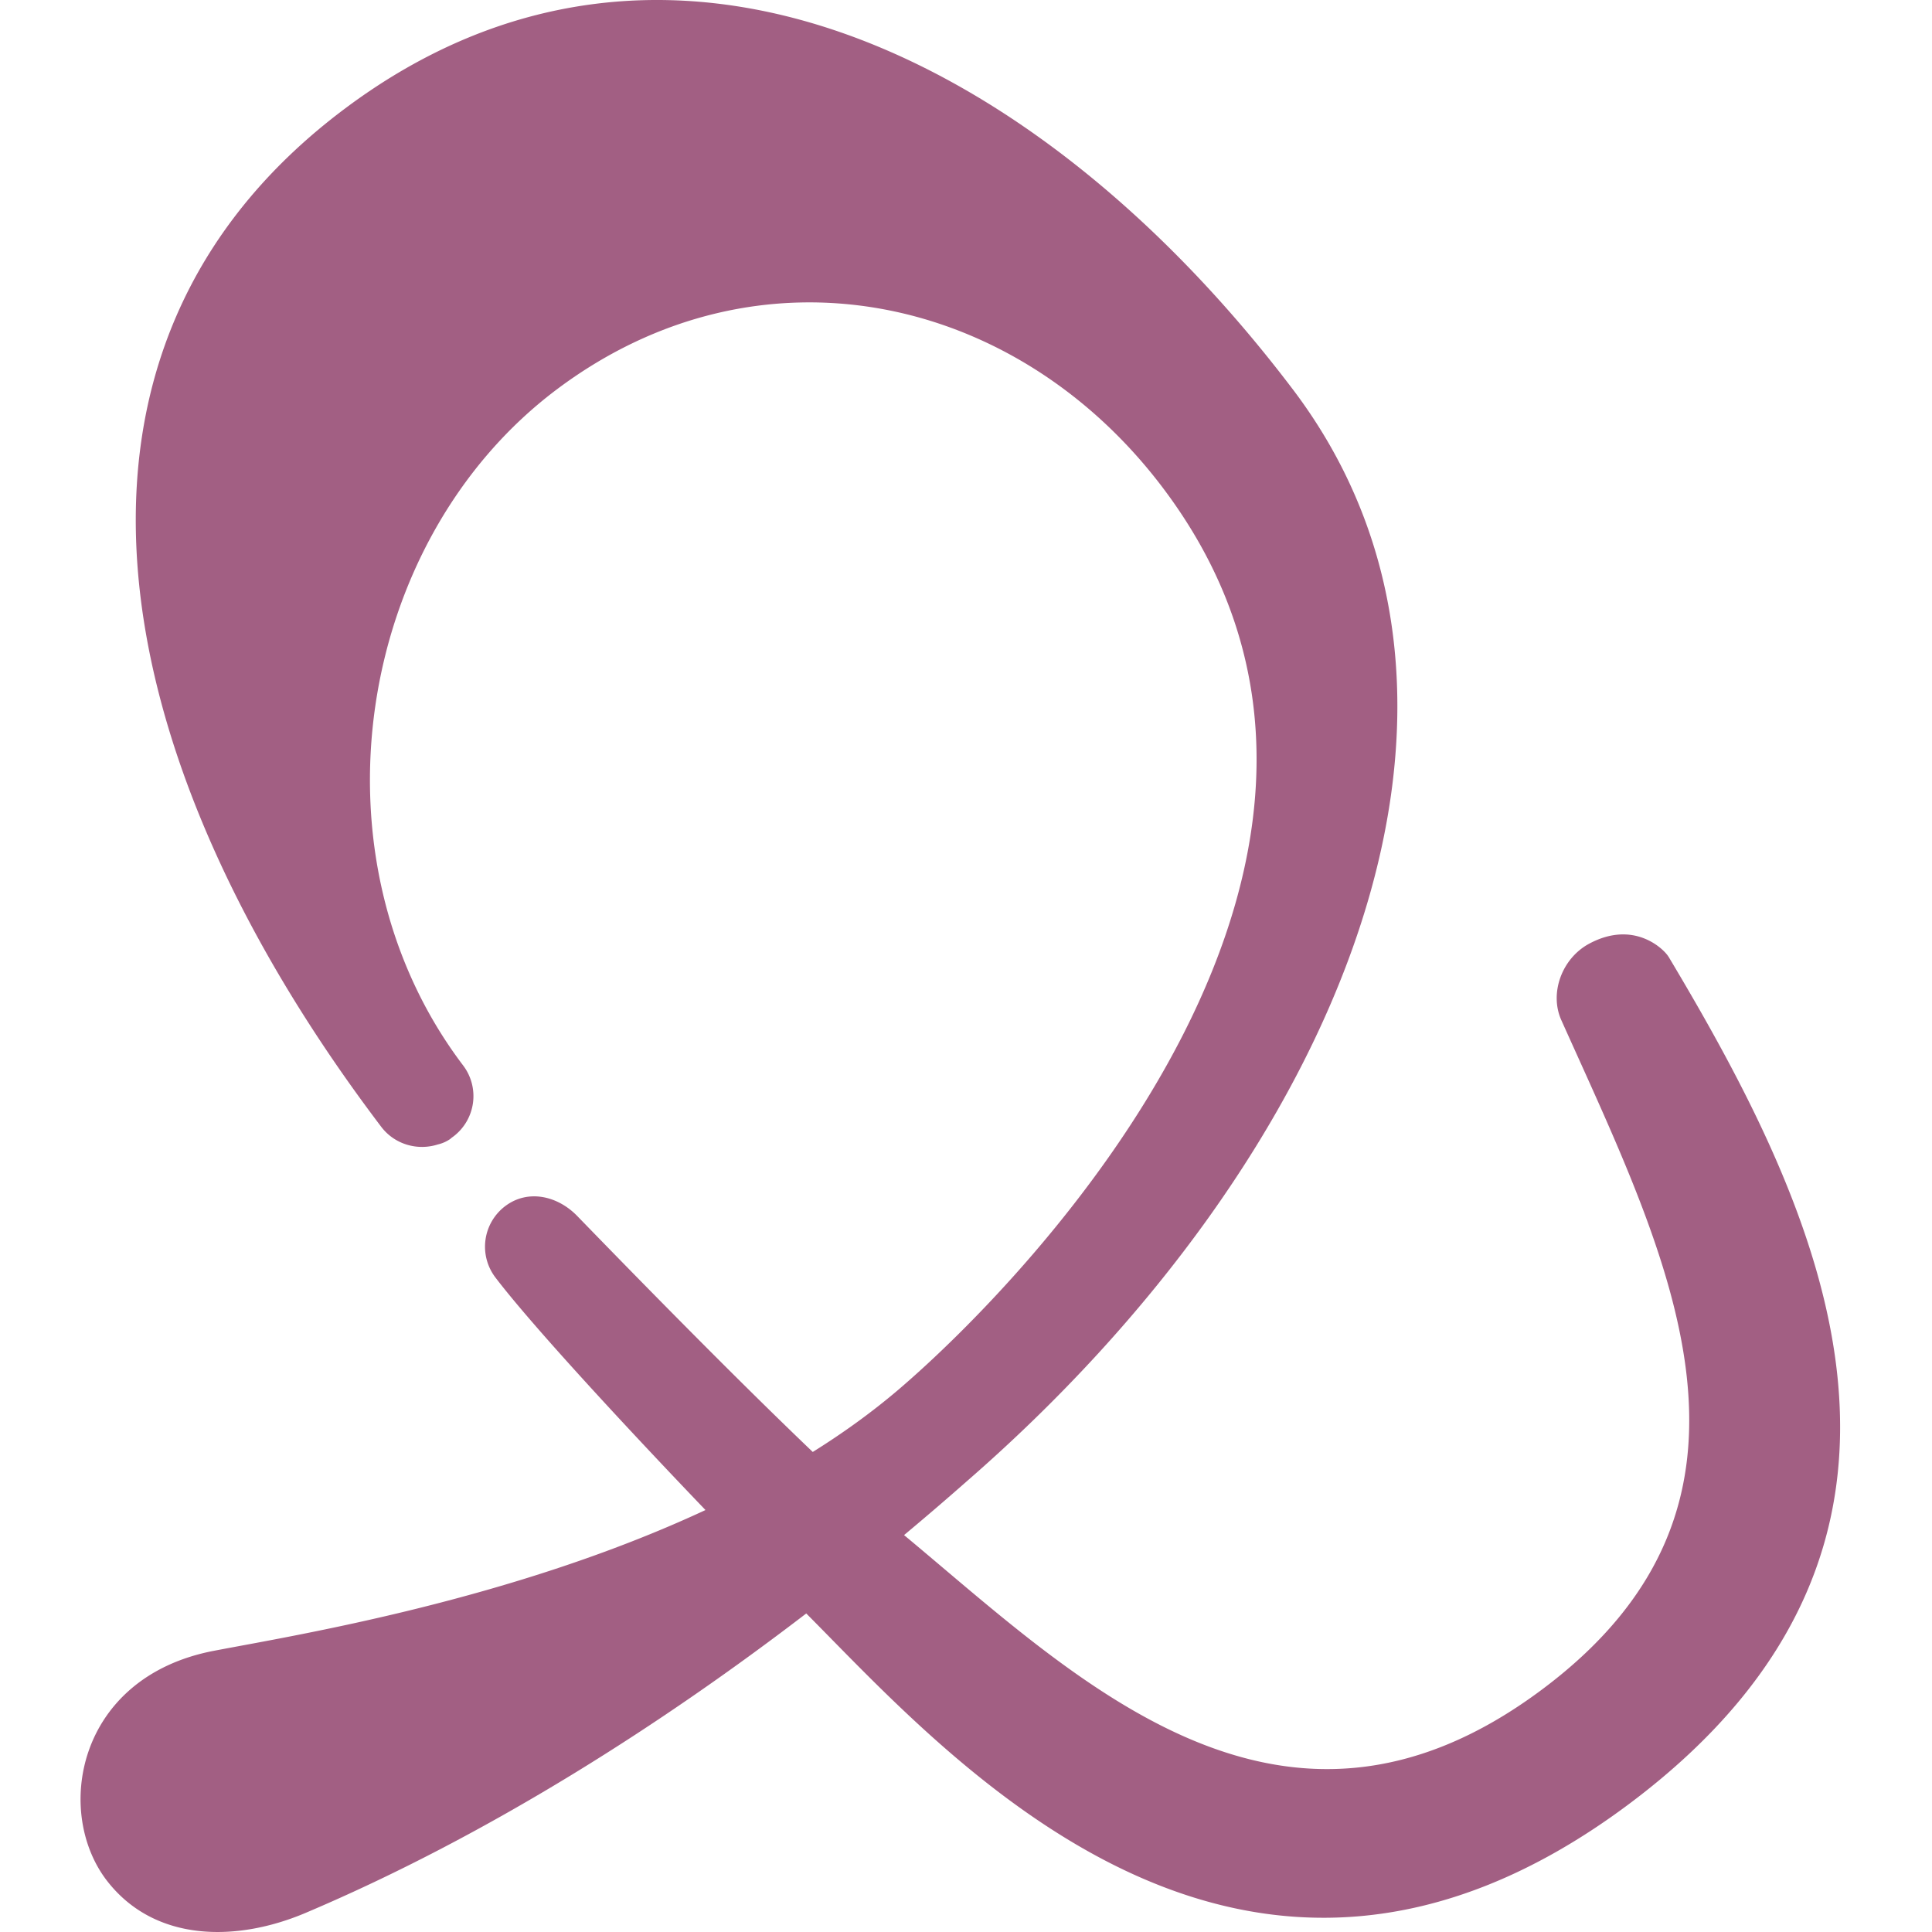 <svg xmlns="http://www.w3.org/2000/svg" width="32" height="32" viewBox="0 0 32 32">
    <path fill="#A25F83" fill-rule="nonzero" d="M27.634 15.844c-.072-.12-.567-.614-1.313-.213-.452.243-.662.82-.46 1.267 1.766 3.939 3.858 7.956-.31 11.078-4.333 3.247-7.748-.202-10.577-2.55.365-.305.71-.601 1.033-.886 6.199-5.387 9.325-12.923 5.404-18.094C17.173.855 10.985-2.153 5.71 1.801c-5.276 3.951-4.074 10.69.604 16.862.222.293.602.4.937.293a.6.6 0 0 0 .205-.09l.028-.024.02-.014a.84.84 0 0 0 .166-1.182c-2.615-3.45-1.78-8.7 1.56-11.202 3.342-2.503 7.587-1.588 10.02 1.622 4.595 6.06-2.192 13.096-4.377 14.958-.439.373-.913.714-1.411 1.025-1.226-1.171-2.724-2.695-3.9-3.907-.325-.336-.815-.448-1.19-.168a.842.842 0 0 0-.168 1.183c.574.756 2.067 2.378 3.481 3.854-3.209 1.495-6.776 2.07-8.14 2.331-2.285.437-2.658 2.69-1.76 3.826.79 1.001 2.13.998 3.266.52 3.094-1.31 5.976-3.18 8.303-4.964 0 0 .002 0 .003.003 2.356 2.365 7.218 7.951 13.634 3.146 5.808-4.353 3.16-9.82.644-14.029"/>
</svg>
